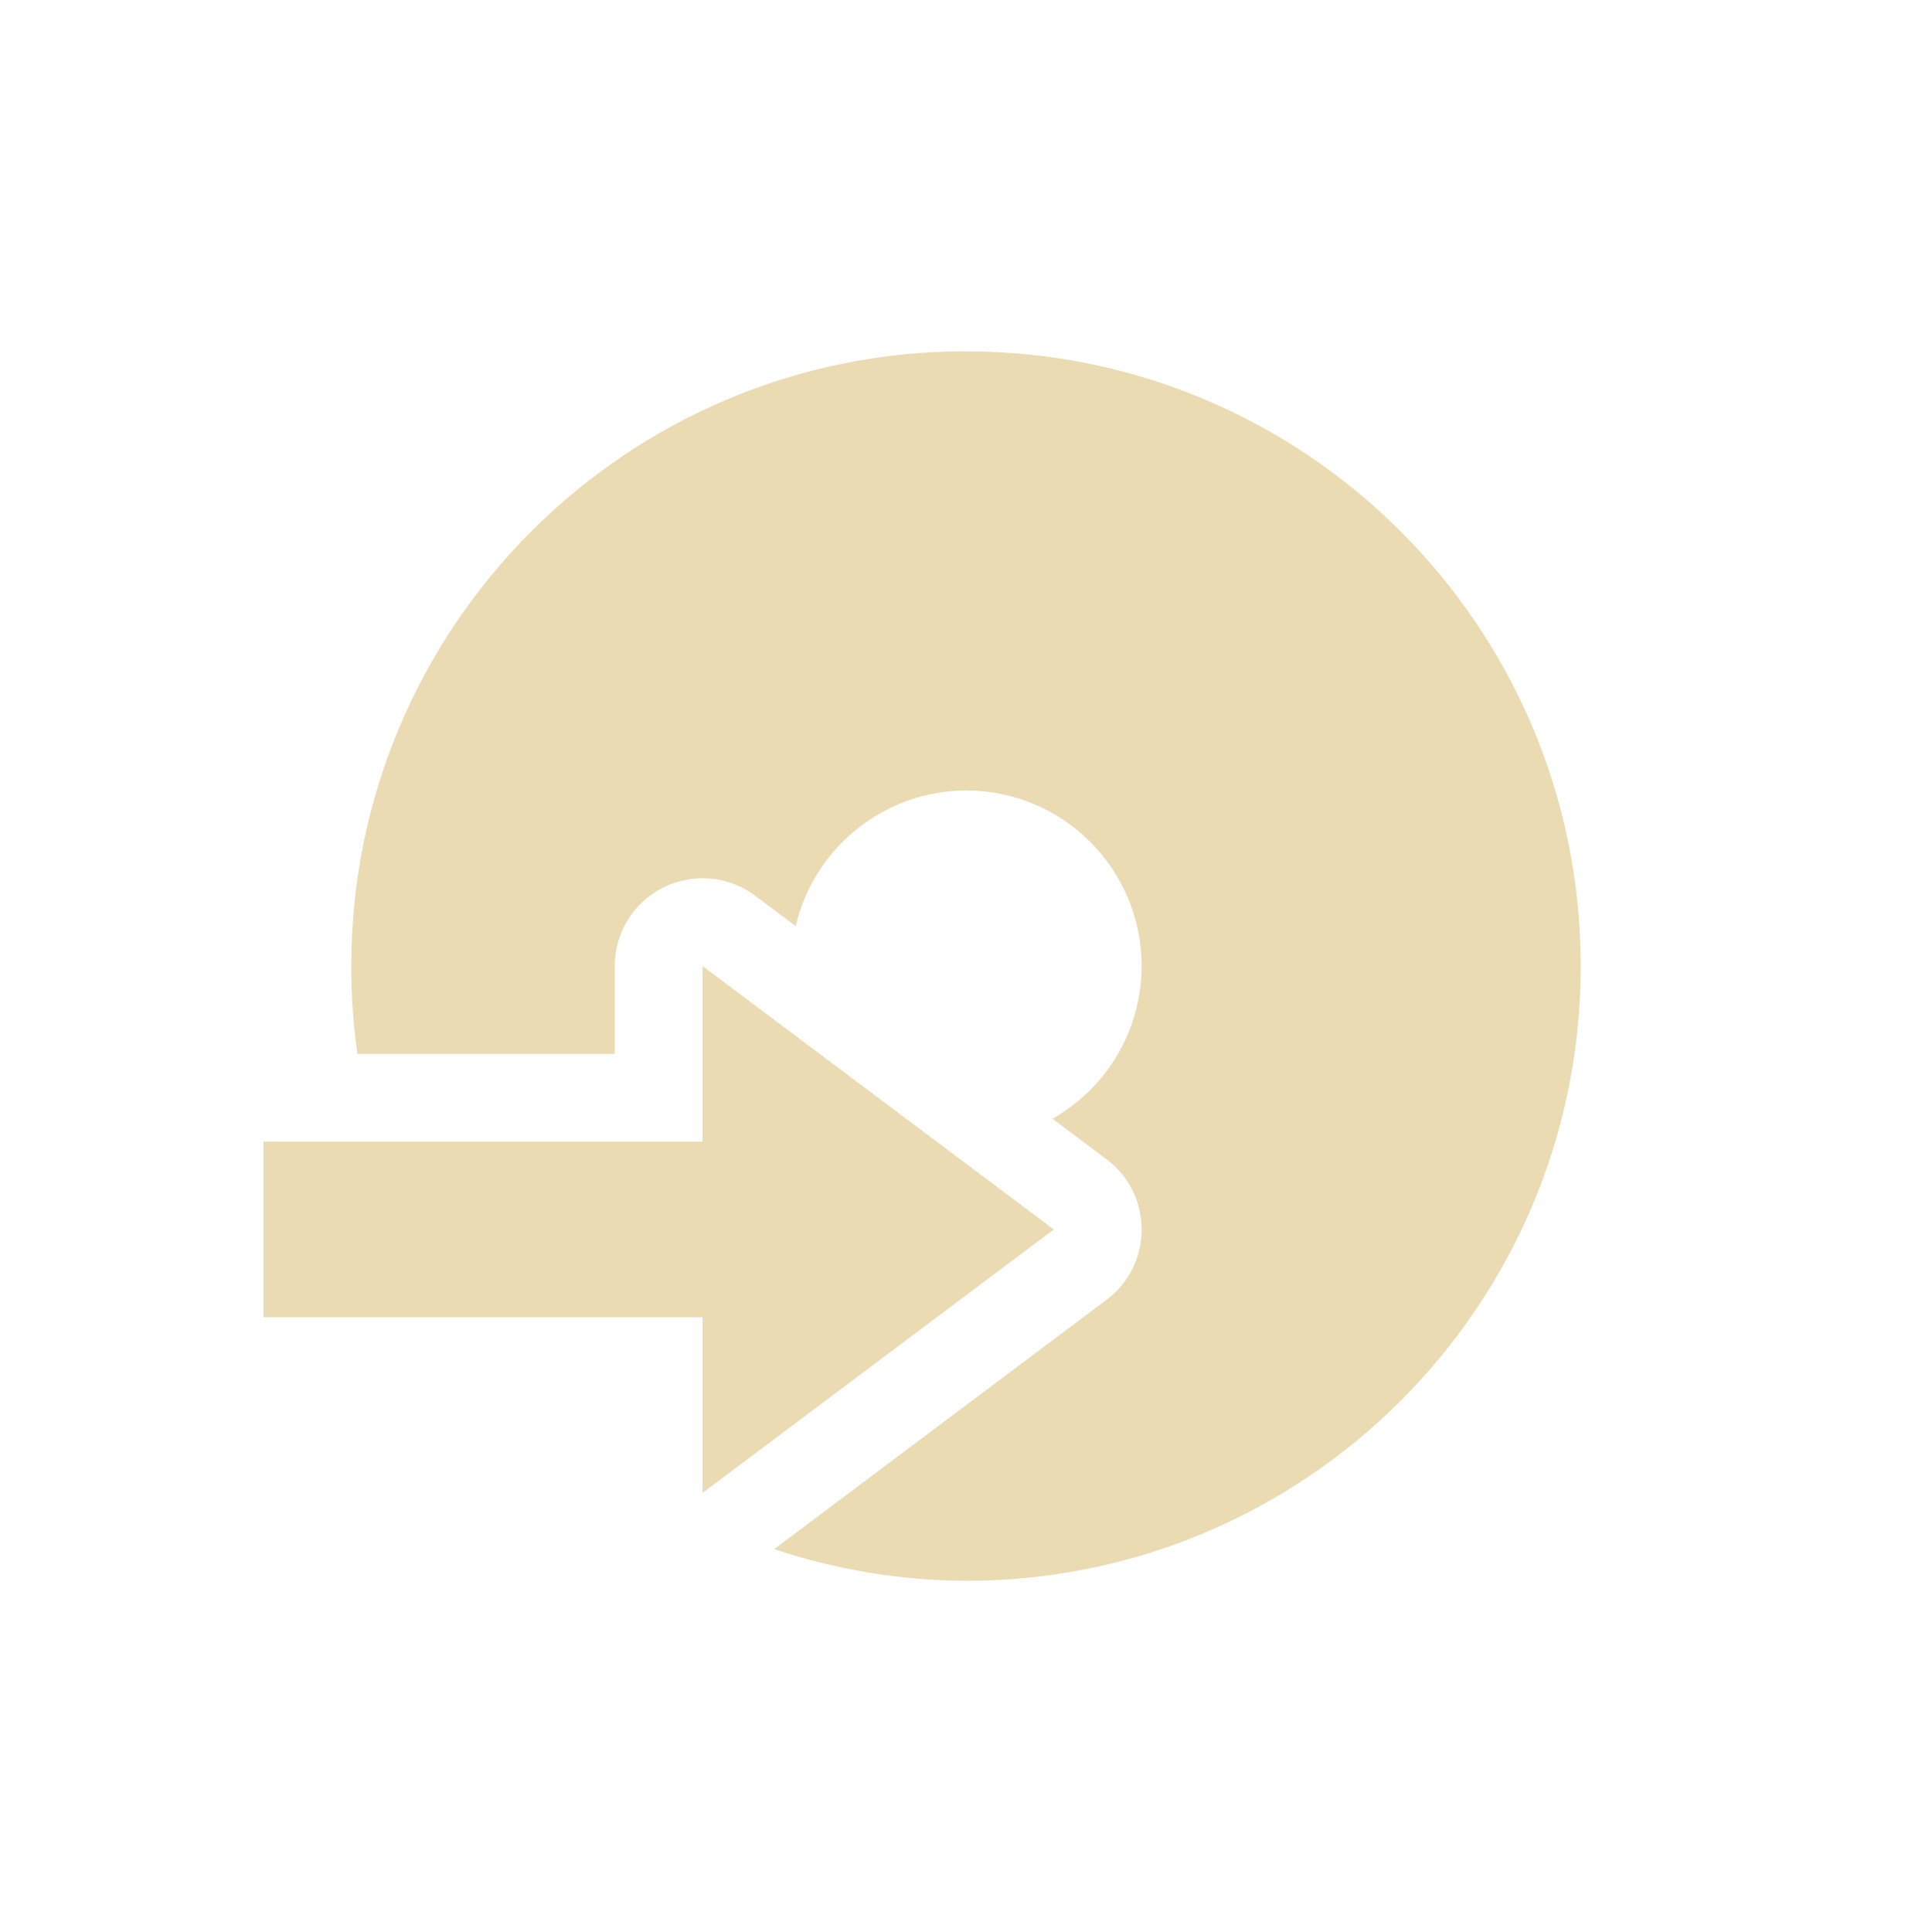 <svg width="22" height="22" version="1.1" xmlns="http://www.w3.org/2000/svg">
  <defs>
    <style id="current-color-scheme" type="text/css">.ColorScheme-Text { color:#ebdbb2; } .ColorScheme-Highlight { color:#458588; }</style>
  </defs>
  <path class="ColorScheme-Text" d="m11 4c-3.866 0-7 3.134-7 7-4.916e-4 0.335 0.023 0.669 0.07 1h2.93v-1c-2.58e-5 -0.379 0.214-0.725 0.553-0.894 0.339-0.169 0.744-0.133 1.047 0.094l0.461 0.346c0.211-0.902 1.013-1.541 1.939-1.545 1.105 0 2 0.895 2 2-9.71e-4 0.72-0.389 1.384-1.016 1.738l0.615 0.461c0.535 0.4 0.535 1.202 0 1.602l-3.783 2.838c0.704 0.235 1.441 0.357 2.184 0.361 3.866 0 7-3.134 7-7s-3.134-7-7-7zm-3 7v2h-5v2h5v2l4-3z" fill="currentColor"/>
</svg>
